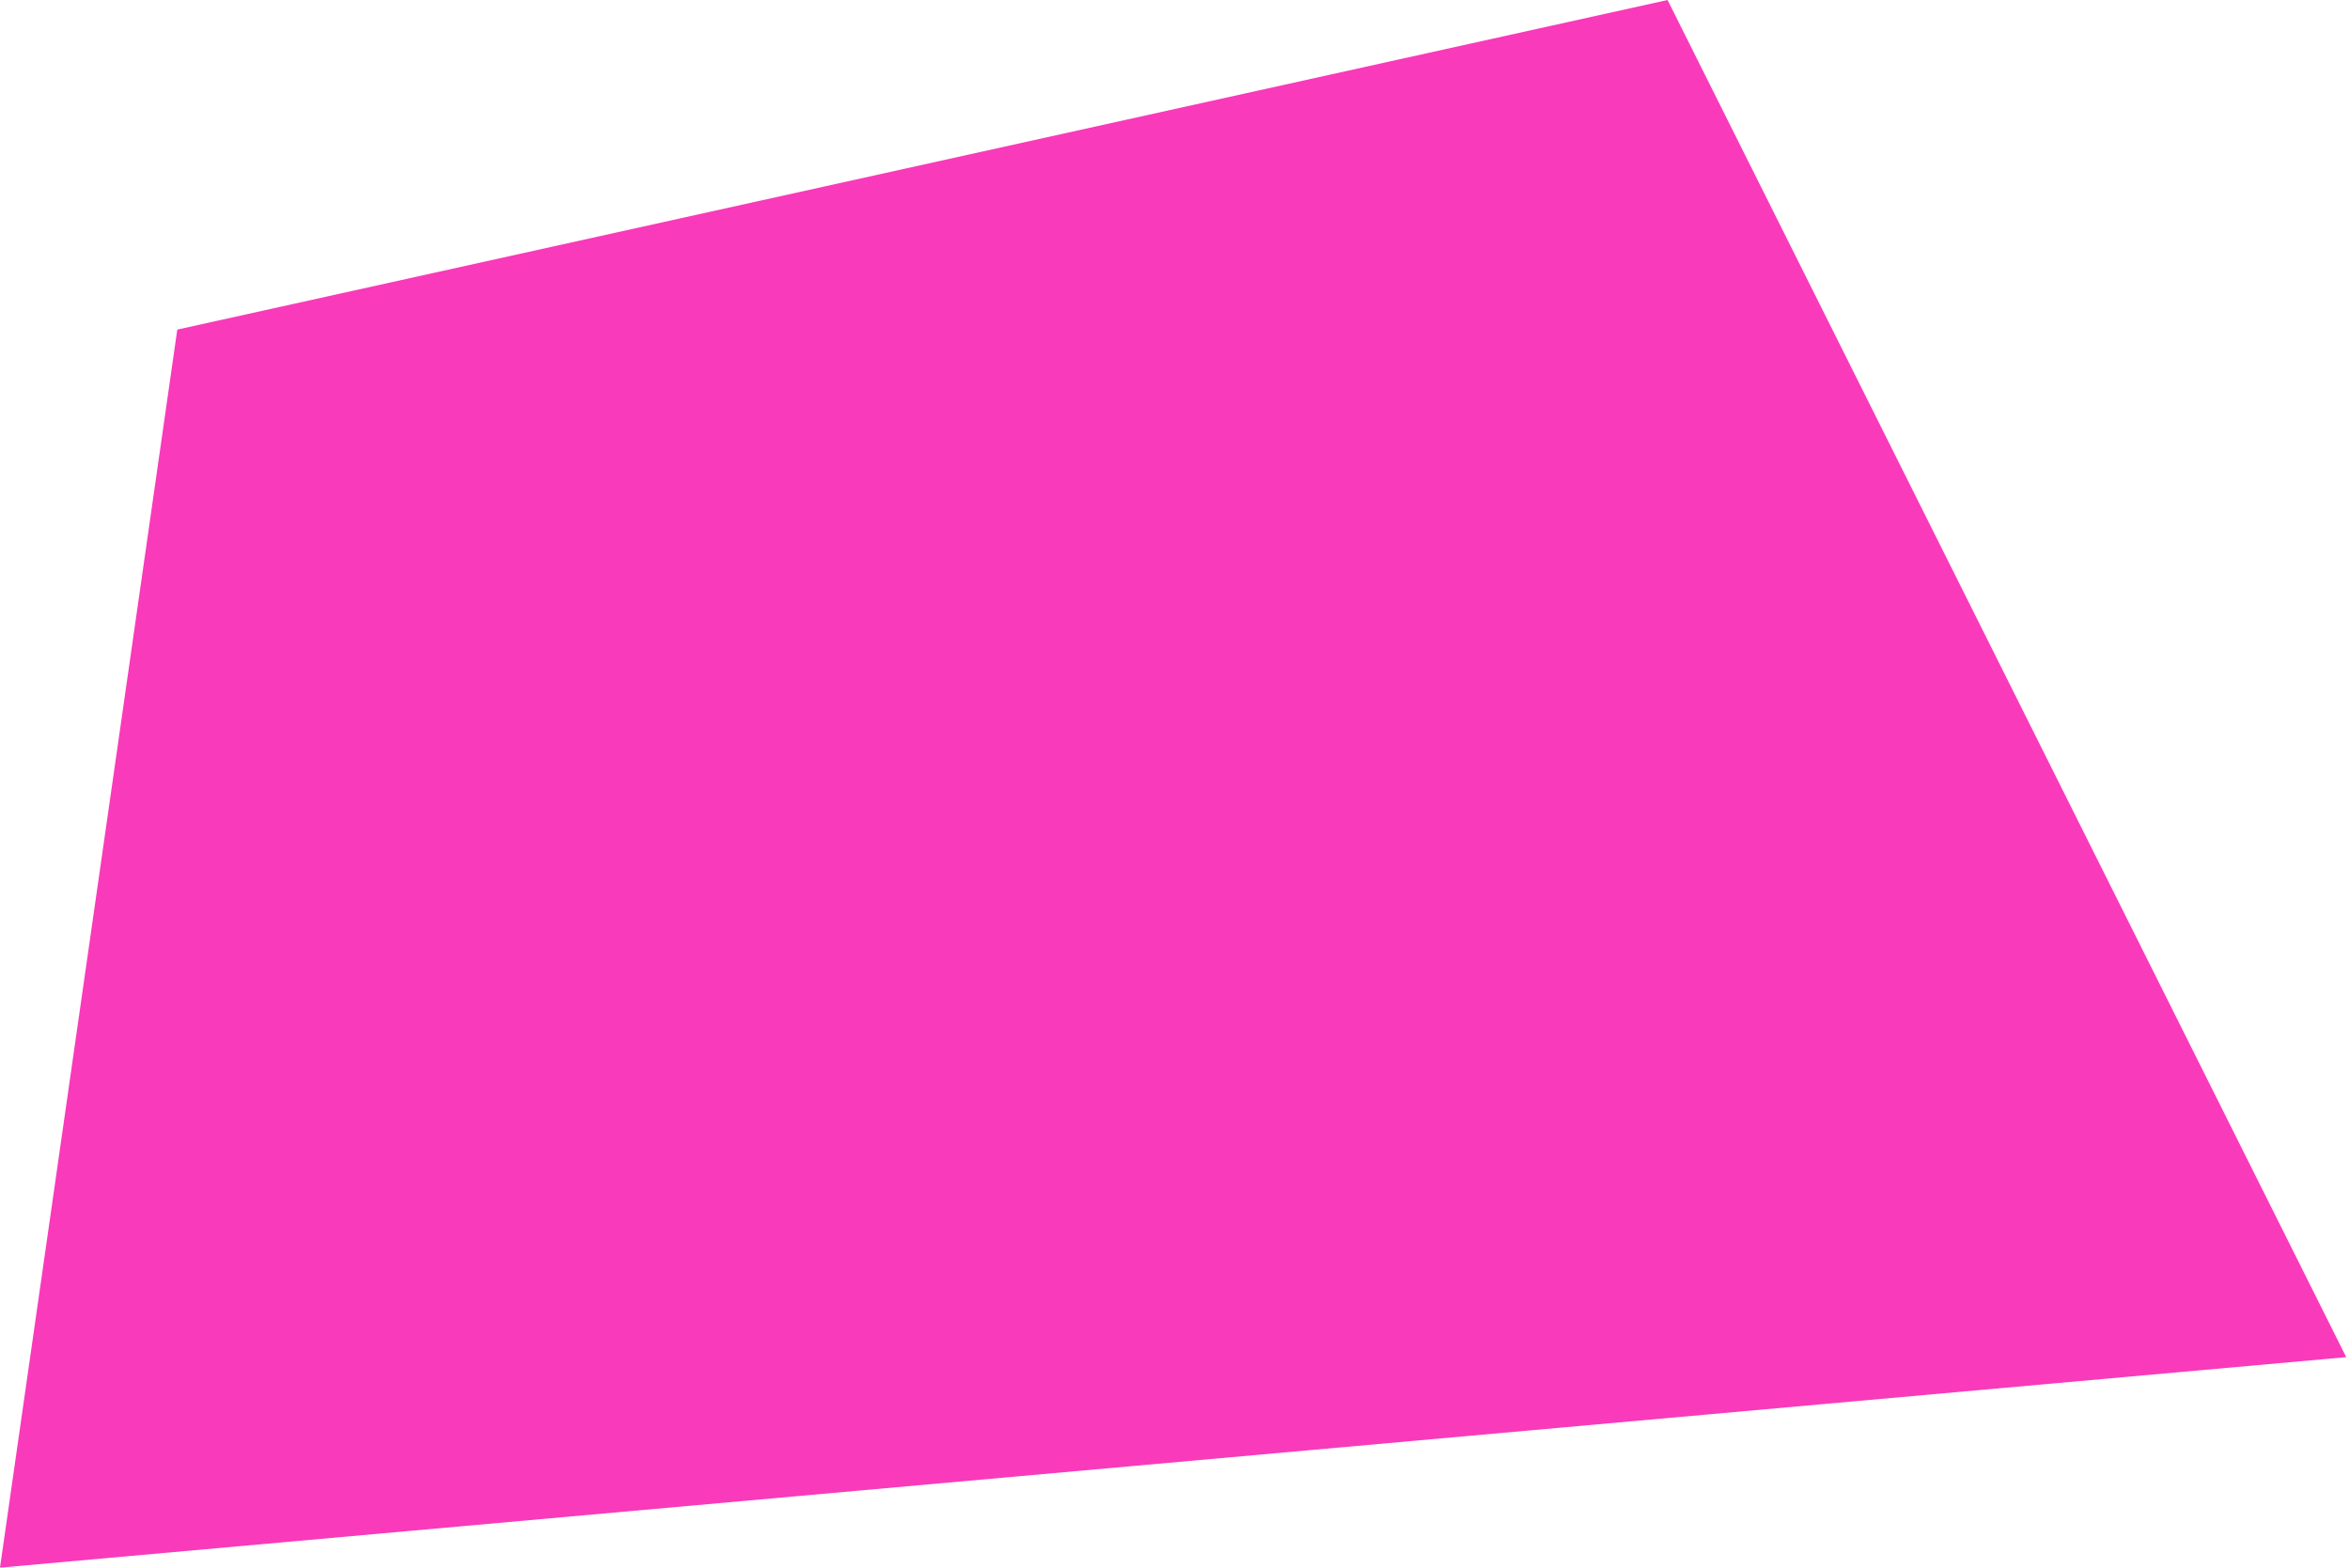 <?xml version="1.0" encoding="UTF-8" standalone="no"?> <svg xmlns="http://www.w3.org/2000/svg" xmlns:xlink="http://www.w3.org/1999/xlink" xmlns:serif="http://www.serif.com/" width="100%" height="100%" viewBox="0 0 424 283" xml:space="preserve" style="fill-rule:evenodd;clip-rule:evenodd;stroke-linejoin:round;stroke-miterlimit:2;"> <g transform="matrix(1,0,0,1,-778,-133.014)"> <g transform="matrix(1,0,0,1,32,133.014)"> <path d="M778,59.5L746,283L1169.5,245L1047,0L778,59.5Z" style="fill:rgb(249,58,186);"></path> </g> </g> </svg> 